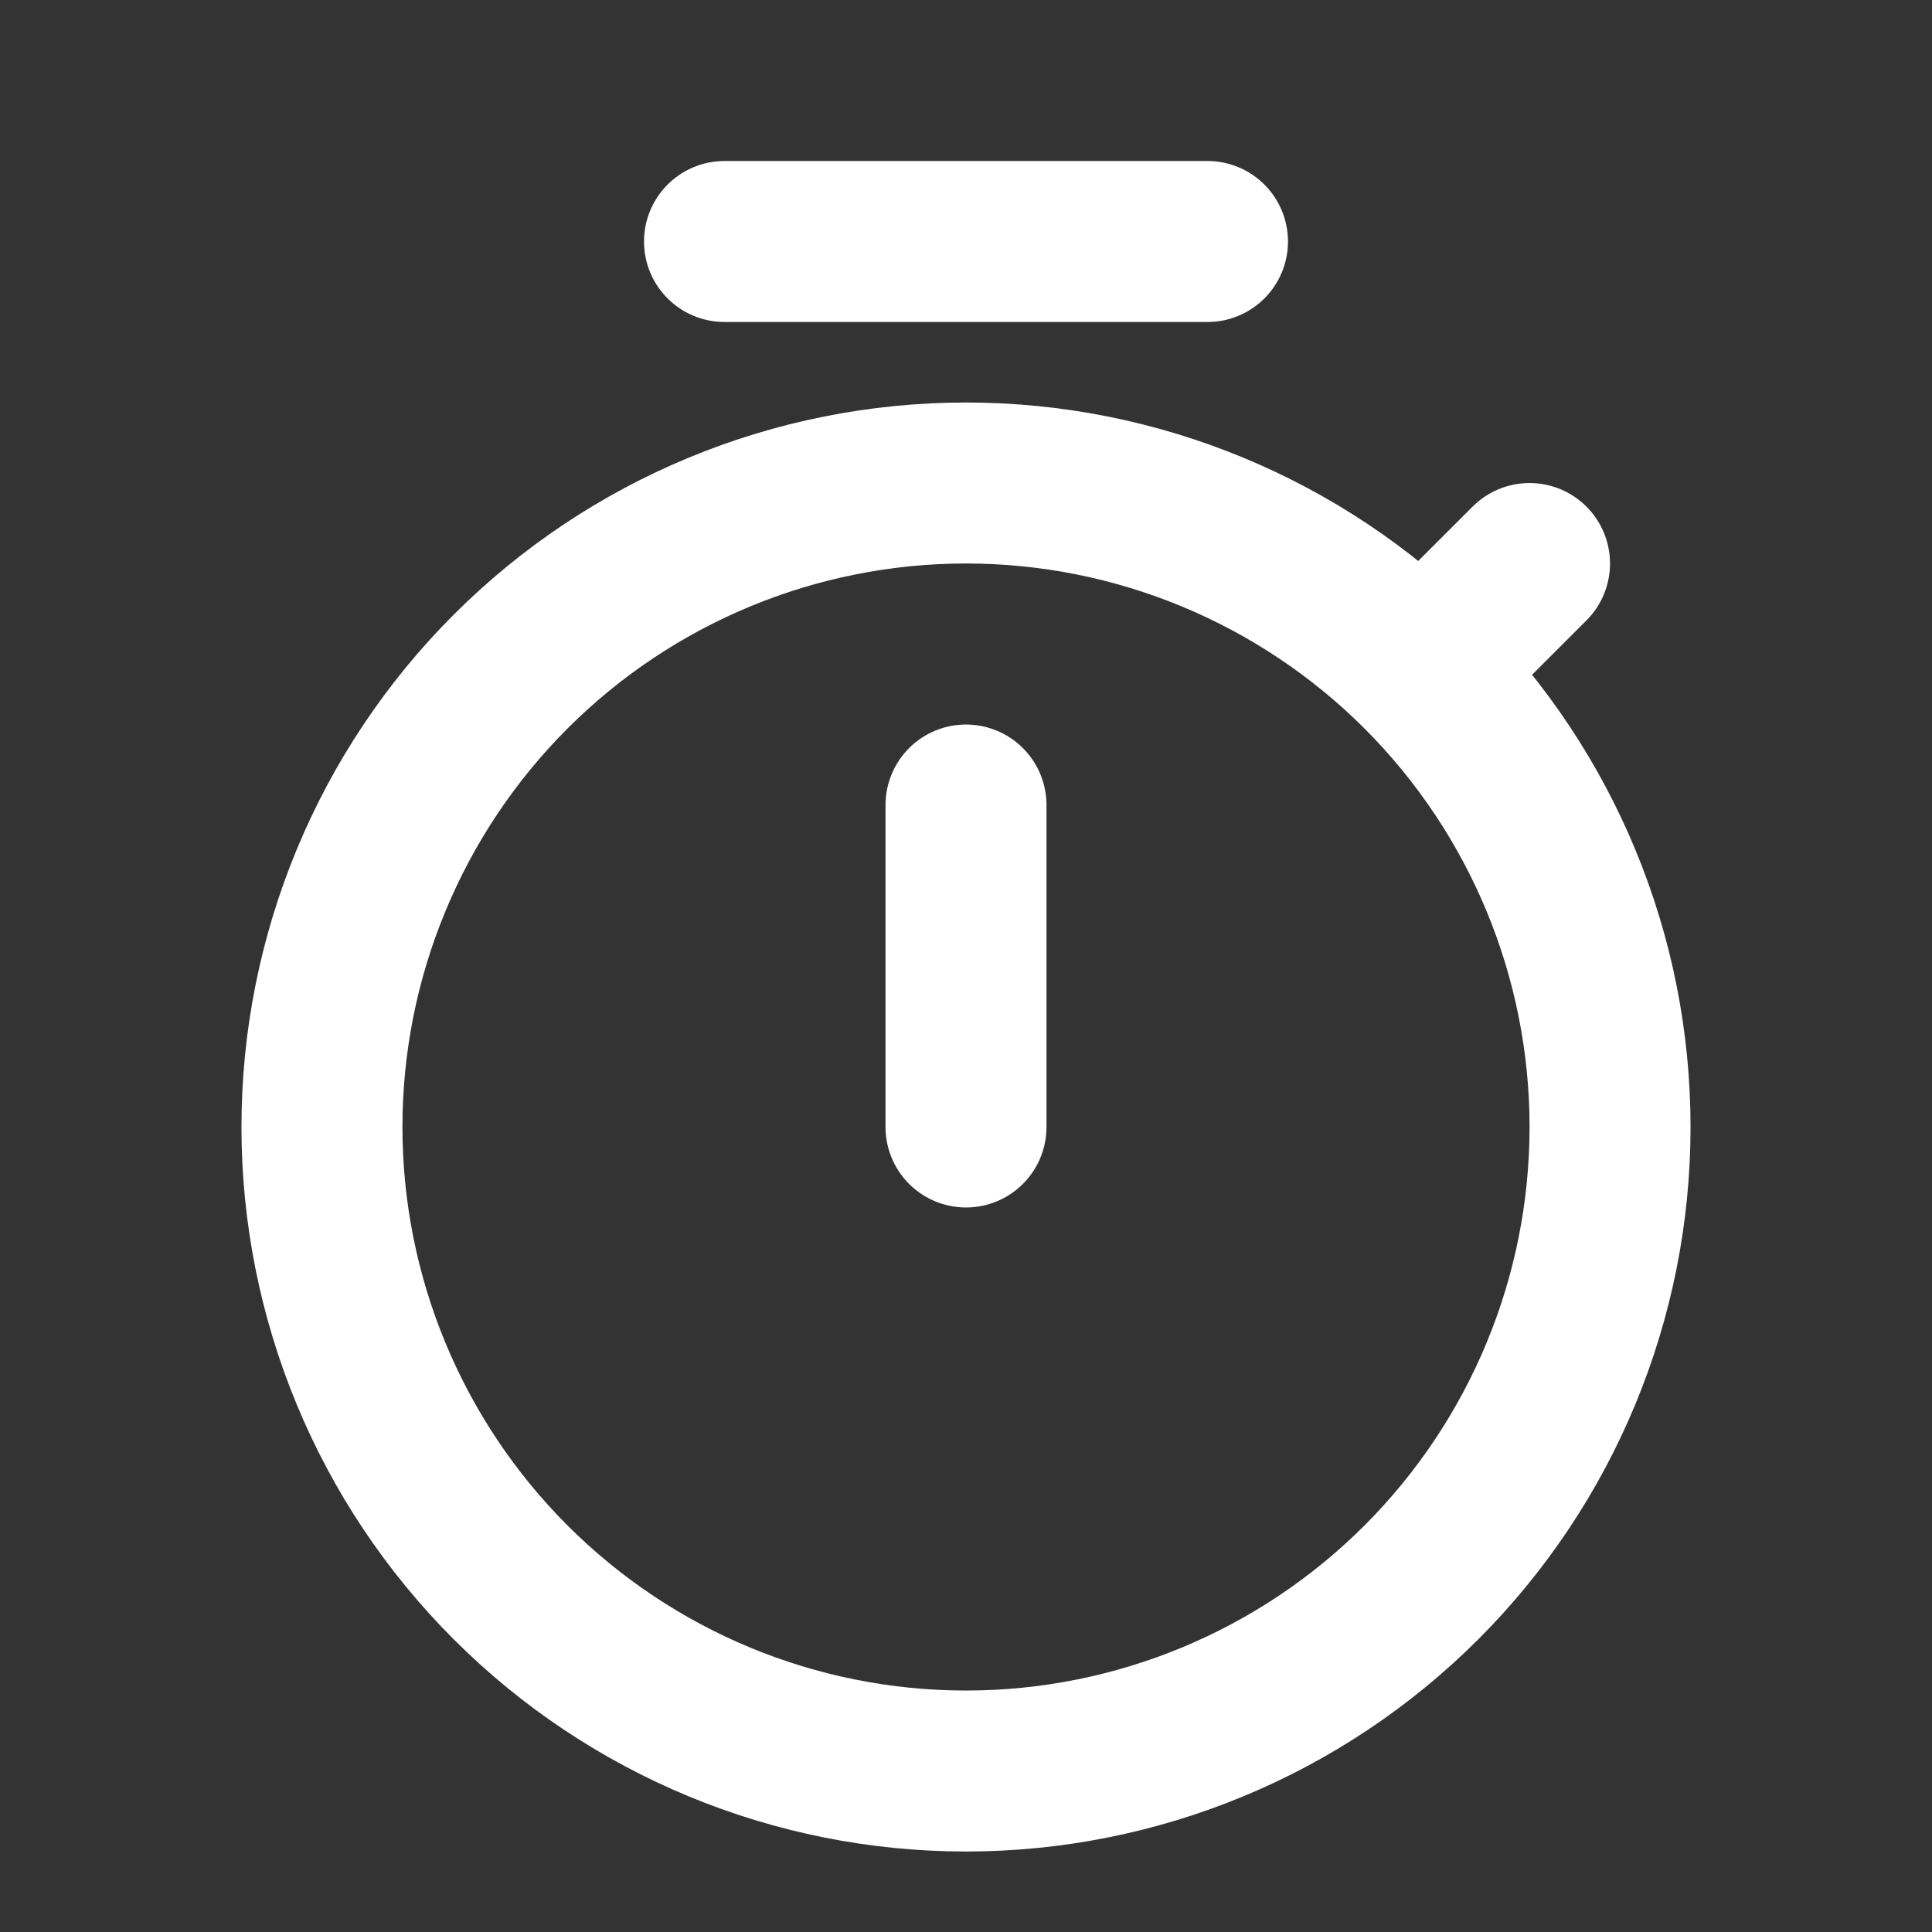 <svg width="28" height="28" viewBox="0 0 28 28" fill="none" xmlns="http://www.w3.org/2000/svg">
<rect x="0" y="0" width="28" height="28" fill="#333333" stroke="none"/>
<path d="M22.167 8.167L20.6 9.733M20.6 9.733C18.849 7.983 16.475 7 14 7C11.524 7 9.151 7.983 7.4 9.733C5.65 11.484 4.666 13.858 4.666 16.333C4.666 18.809 5.65 21.183 7.4 22.933C9.151 24.684 11.524 25.667 14 25.667C16.475 25.667 18.849 24.684 20.6 22.933C22.35 21.183 23.334 18.809 23.334 16.333C23.334 13.858 22.35 11.484 20.6 9.733ZM14 11.667V16.333M10.5 3.5H17.5" stroke="white" stroke-width="2.333" stroke-linecap="round" stroke-linejoin="round"/>
</svg>
